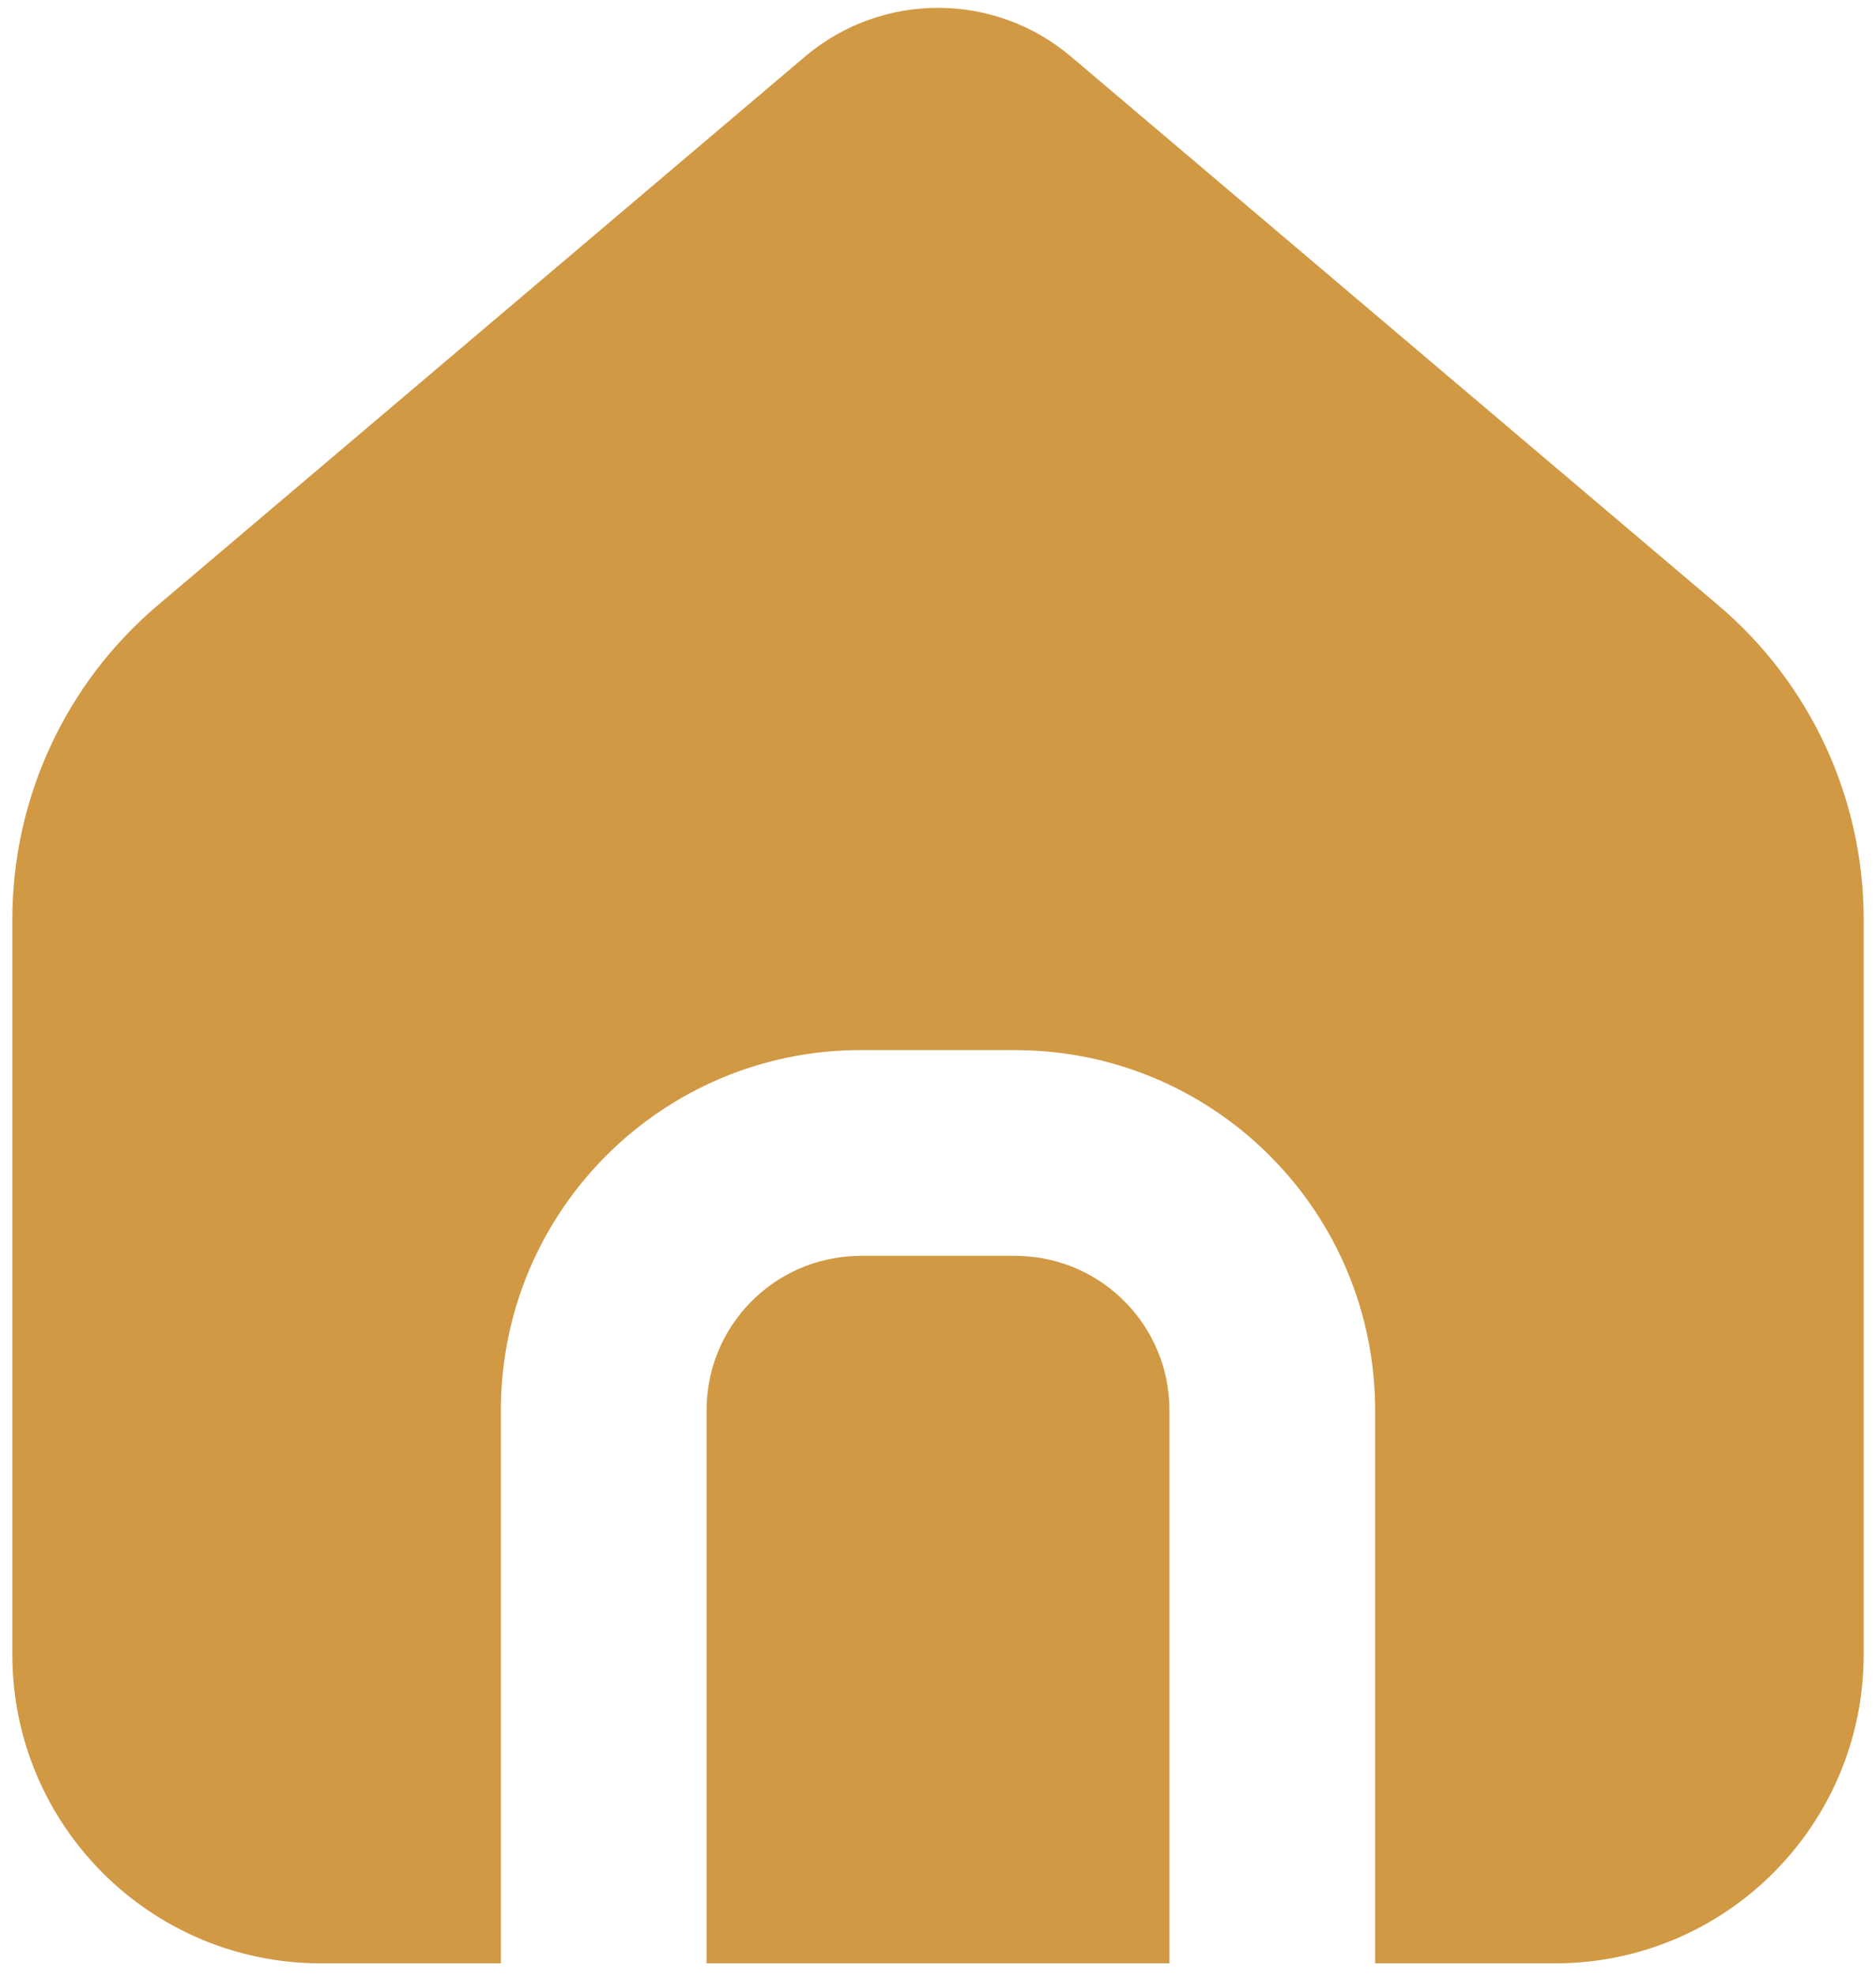 <svg width="19" height="20" viewBox="0 0 19 20" fill="none" xmlns="http://www.w3.org/2000/svg">
<path fill-rule="evenodd" clip-rule="evenodd" d="M10.847 0.573L17.402 6.127C18.336 6.918 18.875 8.081 18.875 9.306V16.75C18.875 18.476 17.476 19.875 15.75 19.875H13.927V14.276C13.927 12.283 12.327 10.663 10.341 10.631L10.281 10.63H8.719C6.705 10.63 5.073 12.262 5.073 14.276V19.875H3.25C1.524 19.875 0.125 18.476 0.125 16.75V9.306C0.125 8.081 0.664 6.918 1.598 6.127L8.153 0.573C8.93 -0.085 10.07 -0.085 10.847 0.573ZM10.281 12.713L10.321 12.714C11.166 12.735 11.844 13.426 11.844 14.276V19.875H7.156V14.276C7.156 13.426 7.834 12.735 8.679 12.714L8.719 12.713H10.281Z" fill="#D19944"/>
</svg>
